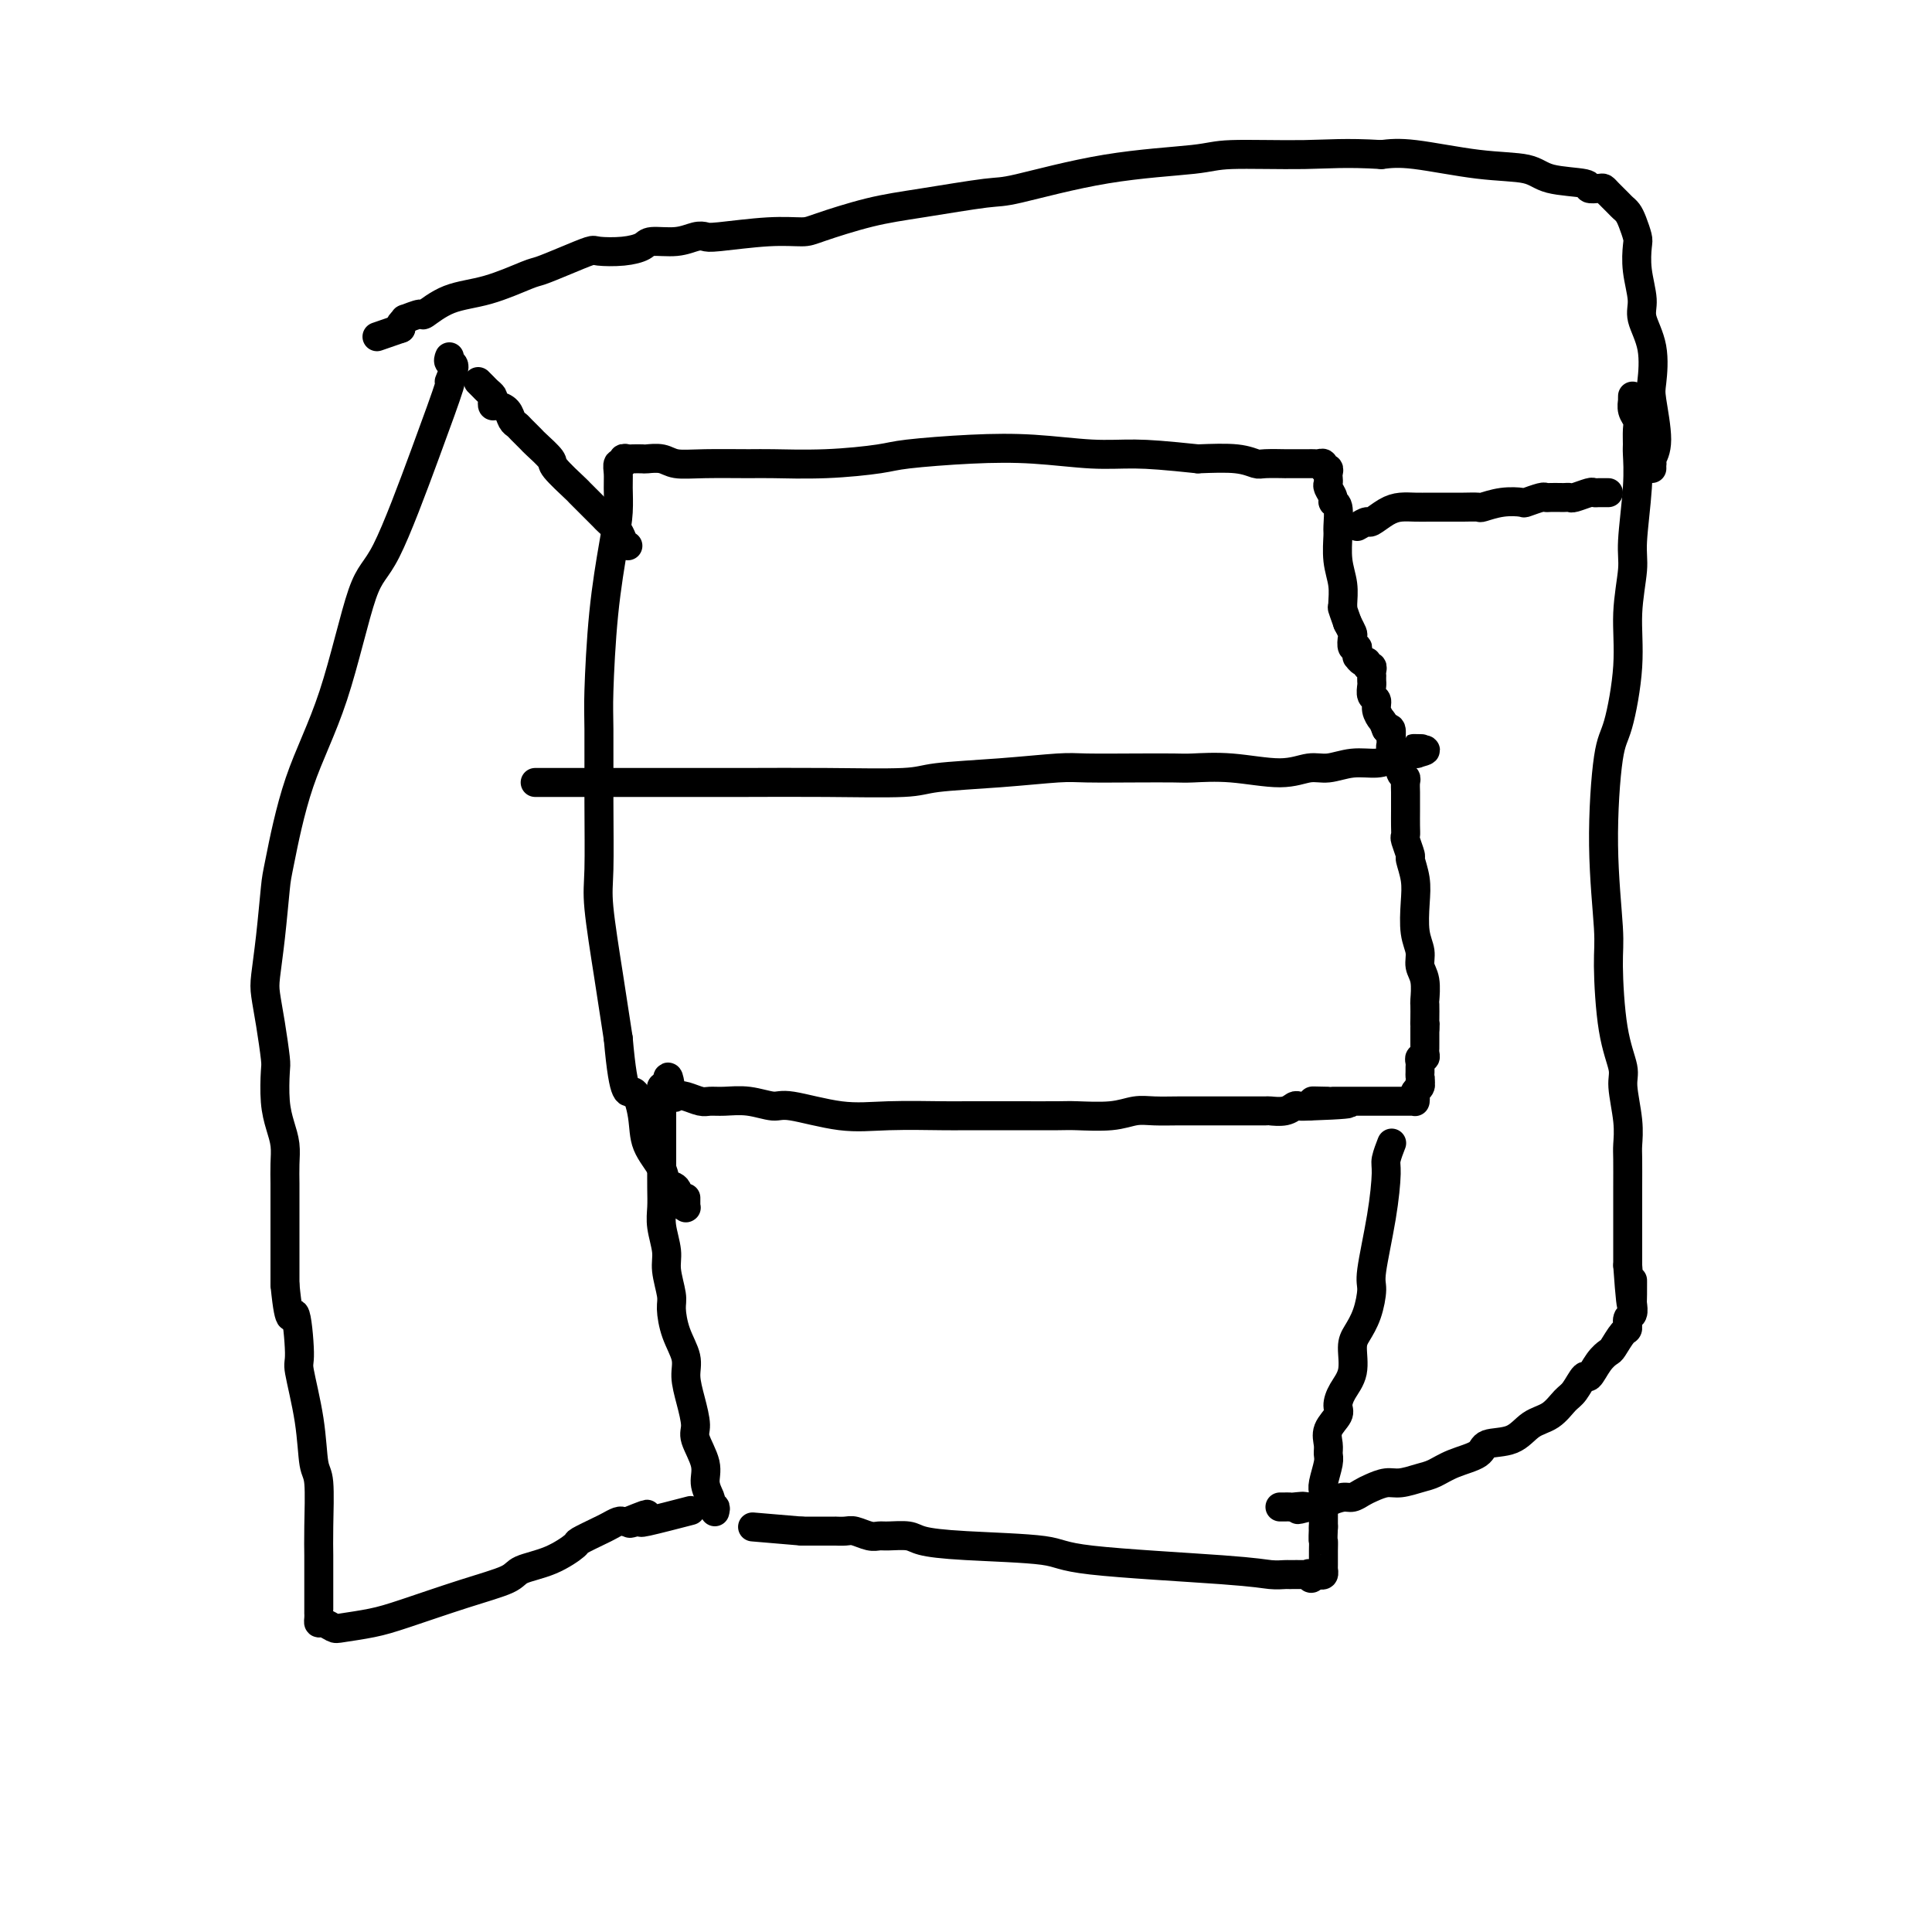 <svg viewBox='0 0 400 400' version='1.1' xmlns='http://www.w3.org/2000/svg' xmlns:xlink='http://www.w3.org/1999/xlink'><g fill='none' stroke='#000000' stroke-width='6' stroke-linecap='round' stroke-linejoin='round'><path d='M148,313c0.111,-0.450 0.221,-0.900 0,-1c-0.221,-0.100 -0.775,0.148 -1,0c-0.225,-0.148 -0.121,-0.694 0,-1c0.121,-0.306 0.257,-0.373 0,-1c-0.257,-0.627 -0.909,-1.815 -1,-3c-0.091,-1.185 0.378,-2.368 0,-4c-0.378,-1.632 -1.602,-3.713 -2,-5c-0.398,-1.287 0.031,-1.781 0,-3c-0.031,-1.219 -0.520,-3.163 -1,-5c-0.480,-1.837 -0.951,-3.567 -1,-5c-0.049,-1.433 0.322,-2.568 0,-4c-0.322,-1.432 -1.339,-3.161 -2,-5c-0.661,-1.839 -0.965,-3.787 -1,-5c-0.035,-1.213 0.201,-1.693 0,-3c-0.201,-1.307 -0.838,-3.443 -1,-5c-0.162,-1.557 0.153,-2.534 0,-4c-0.153,-1.466 -0.773,-3.420 -1,-5c-0.227,-1.580 -0.061,-2.786 0,-4c0.061,-1.214 0.016,-2.436 0,-4c-0.016,-1.564 -0.004,-3.469 0,-5c0.004,-1.531 0.001,-2.686 0,-4c-0.001,-1.314 -0.000,-2.785 0,-4c0.000,-1.215 -0.001,-2.172 0,-3c0.001,-0.828 0.003,-1.526 0,-2c-0.003,-0.474 -0.011,-0.725 0,-1c0.011,-0.275 0.041,-0.574 0,-1c-0.041,-0.426 -0.155,-0.979 0,-1c0.155,-0.021 0.577,0.489 1,1'/><path d='M138,226c0.187,-5.789 0.654,-1.761 1,0c0.346,1.761 0.569,1.257 1,1c0.431,-0.257 1.068,-0.266 2,0c0.932,0.266 2.158,0.808 3,1c0.842,0.192 1.301,0.035 2,0c0.699,-0.035 1.640,0.051 3,0c1.360,-0.051 3.141,-0.238 5,0c1.859,0.238 3.797,0.901 5,1c1.203,0.099 1.671,-0.366 4,0c2.329,0.366 6.520,1.562 10,2c3.480,0.438 6.249,0.117 10,0c3.751,-0.117 8.485,-0.032 11,0c2.515,0.032 2.811,0.010 5,0c2.189,-0.010 6.269,-0.006 10,0c3.731,0.006 7.112,0.016 9,0c1.888,-0.016 2.282,-0.057 4,0c1.718,0.057 4.759,0.211 7,0c2.241,-0.211 3.682,-0.789 5,-1c1.318,-0.211 2.513,-0.057 4,0c1.487,0.057 3.267,0.015 5,0c1.733,-0.015 3.418,-0.004 5,0c1.582,0.004 3.063,0.001 4,0c0.937,-0.001 1.332,0.001 2,0c0.668,-0.001 1.608,-0.004 3,0c1.392,0.004 3.237,0.015 4,0c0.763,-0.015 0.445,-0.057 1,0c0.555,0.057 1.984,0.211 3,0c1.016,-0.211 1.620,-0.788 2,-1c0.380,-0.212 0.537,-0.061 1,0c0.463,0.061 1.231,0.030 2,0'/><path d='M271,229c15.342,-0.536 5.196,-0.876 2,-1c-3.196,-0.124 0.557,-0.033 2,0c1.443,0.033 0.575,0.009 1,0c0.425,-0.009 2.142,-0.002 3,0c0.858,0.002 0.856,0.001 1,0c0.144,-0.001 0.433,-0.000 1,0c0.567,0.000 1.412,0.000 2,0c0.588,-0.000 0.918,-0.000 1,0c0.082,0.000 -0.084,0.000 0,0c0.084,-0.000 0.418,-0.000 1,0c0.582,0.000 1.413,-0.000 2,0c0.587,0.000 0.931,0.000 1,0c0.069,-0.000 -0.136,-0.000 0,0c0.136,0.000 0.615,0.000 1,0c0.385,-0.000 0.678,-0.000 1,0c0.322,0.000 0.675,0.001 1,0c0.325,-0.001 0.623,-0.003 1,0c0.377,0.003 0.832,0.012 1,0c0.168,-0.012 0.049,-0.044 0,0c-0.049,0.044 -0.027,0.166 0,0c0.027,-0.166 0.060,-0.619 0,-1c-0.060,-0.381 -0.212,-0.690 0,-1c0.212,-0.310 0.788,-0.622 1,-1c0.212,-0.378 0.061,-0.822 0,-1c-0.061,-0.178 -0.030,-0.089 0,0'/><path d='M294,224c0.154,-0.798 0.040,-0.792 0,-1c-0.040,-0.208 -0.007,-0.629 0,-1c0.007,-0.371 -0.012,-0.691 0,-1c0.012,-0.309 0.056,-0.608 0,-1c-0.056,-0.392 -0.211,-0.878 0,-1c0.211,-0.122 0.789,0.121 1,0c0.211,-0.121 0.057,-0.606 0,-1c-0.057,-0.394 -0.015,-0.697 0,-1c0.015,-0.303 0.004,-0.606 0,-1c-0.004,-0.394 -0.001,-0.879 0,-1c0.001,-0.121 0.000,0.121 0,0c-0.000,-0.121 -0.000,-0.606 0,-1c0.000,-0.394 0.000,-0.697 0,-1'/><path d='M295,213c0.155,-1.916 0.043,-1.206 0,-1c-0.043,0.206 -0.015,-0.094 0,-1c0.015,-0.906 0.019,-2.419 0,-3c-0.019,-0.581 -0.061,-0.229 0,-1c0.061,-0.771 0.226,-2.666 0,-4c-0.226,-1.334 -0.844,-2.106 -1,-3c-0.156,-0.894 0.150,-1.911 0,-3c-0.150,-1.089 -0.757,-2.250 -1,-4c-0.243,-1.750 -0.121,-4.087 0,-6c0.121,-1.913 0.243,-3.401 0,-5c-0.243,-1.599 -0.850,-3.309 -1,-4c-0.150,-0.691 0.156,-0.364 0,-1c-0.156,-0.636 -0.774,-2.237 -1,-3c-0.226,-0.763 -0.061,-0.690 0,-1c0.061,-0.310 0.016,-1.003 0,-2c-0.016,-0.997 -0.005,-2.298 0,-3c0.005,-0.702 0.002,-0.804 0,-1c-0.002,-0.196 -0.004,-0.485 0,-1c0.004,-0.515 0.015,-1.256 0,-2c-0.015,-0.744 -0.055,-1.491 0,-2c0.055,-0.509 0.207,-0.779 0,-1c-0.207,-0.221 -0.772,-0.393 -1,-1c-0.228,-0.607 -0.117,-1.650 0,-2c0.117,-0.350 0.242,-0.006 0,0c-0.242,0.006 -0.850,-0.326 -1,-1c-0.150,-0.674 0.157,-1.691 0,-2c-0.157,-0.309 -0.777,0.088 -1,0c-0.223,-0.088 -0.050,-0.663 0,-1c0.050,-0.337 -0.025,-0.437 0,-1c0.025,-0.563 0.150,-1.589 0,-2c-0.150,-0.411 -0.575,-0.205 -1,0'/><path d='M287,151c-0.780,-1.909 -0.731,-1.681 -1,-2c-0.269,-0.319 -0.857,-1.184 -1,-2c-0.143,-0.816 0.158,-1.582 0,-2c-0.158,-0.418 -0.774,-0.490 -1,-1c-0.226,-0.510 -0.061,-1.460 0,-2c0.061,-0.540 0.017,-0.671 0,-1c-0.017,-0.329 -0.009,-0.858 0,-1c0.009,-0.142 0.017,0.101 0,0c-0.017,-0.101 -0.060,-0.548 0,-1c0.060,-0.452 0.222,-0.910 0,-1c-0.222,-0.090 -0.830,0.187 -1,0c-0.170,-0.187 0.098,-0.837 0,-1c-0.098,-0.163 -0.561,0.162 -1,0c-0.439,-0.162 -0.853,-0.812 -1,-1c-0.147,-0.188 -0.025,0.086 0,0c0.025,-0.086 -0.045,-0.533 0,-1c0.045,-0.467 0.205,-0.954 0,-1c-0.205,-0.046 -0.777,0.348 -1,0c-0.223,-0.348 -0.099,-1.440 0,-2c0.099,-0.560 0.171,-0.589 0,-1c-0.171,-0.411 -0.586,-1.206 -1,-2'/><path d='M279,129c-1.460,-4.071 -1.109,-3.249 -1,-3c0.109,0.249 -0.024,-0.077 0,-1c0.024,-0.923 0.204,-2.444 0,-4c-0.204,-1.556 -0.791,-3.149 -1,-5c-0.209,-1.851 -0.041,-3.962 0,-5c0.041,-1.038 -0.045,-1.003 0,-2c0.045,-0.997 0.222,-3.027 0,-4c-0.222,-0.973 -0.844,-0.891 -1,-1c-0.156,-0.109 0.154,-0.410 0,-1c-0.154,-0.590 -0.772,-1.469 -1,-2c-0.228,-0.531 -0.065,-0.716 0,-1c0.065,-0.284 0.032,-0.668 0,-1c-0.032,-0.332 -0.064,-0.611 0,-1c0.064,-0.389 0.225,-0.889 0,-1c-0.225,-0.111 -0.835,0.166 -1,0c-0.165,-0.166 0.115,-0.777 0,-1c-0.115,-0.223 -0.623,-0.060 -1,0c-0.377,0.060 -0.621,0.016 -1,0c-0.379,-0.016 -0.893,-0.004 -1,0c-0.107,0.004 0.192,0.001 0,0c-0.192,-0.001 -0.876,0.001 -2,0c-1.124,-0.001 -2.688,-0.004 -3,0c-0.312,0.004 0.629,0.015 0,0c-0.629,-0.015 -2.828,-0.056 -4,0c-1.172,0.056 -1.315,0.207 -2,0c-0.685,-0.207 -1.910,-0.774 -4,-1c-2.090,-0.226 -5.045,-0.113 -8,0'/><path d='M248,95c-6.728,-0.706 -10.047,-0.971 -13,-1c-2.953,-0.029 -5.540,0.177 -9,0c-3.460,-0.177 -7.792,-0.737 -12,-1c-4.208,-0.263 -8.293,-0.228 -13,0c-4.707,0.228 -10.035,0.650 -13,1c-2.965,0.350 -3.565,0.630 -6,1c-2.435,0.370 -6.704,0.832 -11,1c-4.296,0.168 -8.620,0.041 -11,0c-2.380,-0.041 -2.817,0.003 -5,0c-2.183,-0.003 -6.114,-0.053 -9,0c-2.886,0.053 -4.728,0.210 -6,0c-1.272,-0.210 -1.976,-0.788 -3,-1c-1.024,-0.212 -2.370,-0.058 -3,0c-0.630,0.058 -0.546,0.020 -1,0c-0.454,-0.020 -1.446,-0.021 -2,0c-0.554,0.021 -0.670,0.064 -1,0c-0.330,-0.064 -0.873,-0.234 -1,0c-0.127,0.234 0.163,0.872 0,1c-0.163,0.128 -0.778,-0.255 -1,0c-0.222,0.255 -0.052,1.146 0,2c0.052,0.854 -0.014,1.670 0,3c0.014,1.330 0.109,3.172 0,5c-0.109,1.828 -0.422,3.640 -1,7c-0.578,3.360 -1.423,8.268 -2,14c-0.577,5.732 -0.888,12.290 -1,16c-0.112,3.710 -0.024,4.574 0,8c0.024,3.426 -0.016,9.415 0,15c0.016,5.585 0.087,10.765 0,14c-0.087,3.235 -0.331,4.525 0,8c0.331,3.475 1.237,9.136 2,14c0.763,4.864 1.381,8.932 2,13'/><path d='M128,215c1.181,13.406 2.132,10.920 3,11c0.868,0.080 1.651,2.726 2,5c0.349,2.274 0.264,4.175 1,6c0.736,1.825 2.292,3.575 3,5c0.708,1.425 0.568,2.525 1,3c0.432,0.475 1.436,0.323 2,1c0.564,0.677 0.687,2.182 1,3c0.313,0.818 0.816,0.948 1,1c0.184,0.052 0.049,0.024 0,0c-0.049,-0.024 -0.013,-0.045 0,0c0.013,0.045 0.004,0.156 0,0c-0.004,-0.156 -0.001,-0.581 0,-1c0.001,-0.419 0.000,-0.834 0,-1c-0.000,-0.166 -0.000,-0.083 0,0'/><path d='M111,162c-0.177,0.000 -0.354,0.000 0,0c0.354,-0.000 1.240,-0.000 2,0c0.760,0.000 1.393,0.000 2,0c0.607,-0.000 1.186,-0.000 2,0c0.814,0.000 1.862,0.000 3,0c1.138,-0.000 2.367,-0.000 5,0c2.633,0.000 6.669,0.001 9,0c2.331,-0.001 2.955,-0.003 6,0c3.045,0.003 8.510,0.012 14,0c5.490,-0.012 11.004,-0.046 17,0c5.996,0.046 12.475,0.170 16,0c3.525,-0.170 4.095,-0.634 7,-1c2.905,-0.366 8.143,-0.634 13,-1c4.857,-0.366 9.331,-0.830 12,-1c2.669,-0.170 3.531,-0.047 6,0c2.469,0.047 6.543,0.017 10,0c3.457,-0.017 6.297,-0.023 8,0c1.703,0.023 2.267,0.074 4,0c1.733,-0.074 4.633,-0.272 8,0c3.367,0.272 7.202,1.016 10,1c2.798,-0.016 4.560,-0.792 6,-1c1.440,-0.208 2.558,0.151 4,0c1.442,-0.151 3.206,-0.811 5,-1c1.794,-0.189 3.616,0.093 5,0c1.384,-0.093 2.330,-0.561 3,-1c0.670,-0.439 1.065,-0.849 2,-1c0.935,-0.151 2.410,-0.043 3,0c0.590,0.043 0.295,0.022 0,0'/><path d='M293,156c4.274,-0.845 0.958,-0.958 0,-1c-0.958,-0.042 0.440,-0.012 1,0c0.560,0.012 0.280,0.006 0,0'/><path d='M288,237c0.117,-0.300 0.234,-0.599 0,0c-0.234,0.599 -0.819,2.097 -1,3c-0.181,0.903 0.040,1.210 0,3c-0.040,1.790 -0.343,5.063 -1,9c-0.657,3.937 -1.669,8.536 -2,11c-0.331,2.464 0.018,2.791 0,4c-0.018,1.209 -0.404,3.299 -1,5c-0.596,1.701 -1.404,3.012 -2,4c-0.596,0.988 -0.981,1.653 -1,3c-0.019,1.347 0.327,3.375 0,5c-0.327,1.625 -1.327,2.848 -2,4c-0.673,1.152 -1.018,2.235 -1,3c0.018,0.765 0.398,1.214 0,2c-0.398,0.786 -1.575,1.909 -2,3c-0.425,1.091 -0.100,2.151 0,3c0.100,0.849 -0.026,1.488 0,2c0.026,0.512 0.203,0.898 0,2c-0.203,1.102 -0.786,2.919 -1,4c-0.214,1.081 -0.057,1.425 0,2c0.057,0.575 0.015,1.381 0,2c-0.015,0.619 -0.004,1.051 0,2c0.004,0.949 0.001,2.414 0,3c-0.001,0.586 -0.001,0.293 0,0'/><path d='M274,316c-0.155,3.665 -0.041,2.827 0,3c0.041,0.173 0.011,1.357 0,2c-0.011,0.643 -0.003,0.746 0,1c0.003,0.254 0.002,0.660 0,1c-0.002,0.340 -0.003,0.613 0,1c0.003,0.387 0.012,0.888 0,1c-0.012,0.112 -0.044,-0.166 0,0c0.044,0.166 0.166,0.775 0,1c-0.166,0.225 -0.619,0.064 -1,0c-0.381,-0.064 -0.691,-0.032 -1,0'/><path d='M272,326c-0.540,1.547 -0.889,0.414 -1,0c-0.111,-0.414 0.015,-0.110 0,0c-0.015,0.110 -0.170,0.027 -1,0c-0.830,-0.027 -2.335,0.001 -3,0c-0.665,-0.001 -0.491,-0.031 -1,0c-0.509,0.031 -1.701,0.125 -3,0c-1.299,-0.125 -2.705,-0.467 -10,-1c-7.295,-0.533 -20.481,-1.257 -27,-2c-6.519,-0.743 -6.373,-1.505 -10,-2c-3.627,-0.495 -11.027,-0.721 -16,-1c-4.973,-0.279 -7.520,-0.610 -9,-1c-1.480,-0.390 -1.895,-0.840 -3,-1c-1.105,-0.160 -2.900,-0.029 -4,0c-1.100,0.029 -1.504,-0.045 -2,0c-0.496,0.045 -1.084,0.208 -2,0c-0.916,-0.208 -2.160,-0.788 -3,-1c-0.840,-0.212 -1.275,-0.057 -2,0c-0.725,0.057 -1.739,0.015 -2,0c-0.261,-0.015 0.232,-0.004 0,0c-0.232,0.004 -1.190,0.001 -2,0c-0.810,-0.001 -1.474,-0.000 -2,0c-0.526,0.000 -0.914,0.000 -1,0c-0.086,-0.000 0.131,-0.000 0,0c-0.131,0.000 -0.609,0.000 -1,0c-0.391,-0.000 -0.696,-0.000 -1,0'/><path d='M166,317c-17.667,-1.500 -8.833,-0.750 0,0'/><path d='M281,109c0.804,-0.475 1.608,-0.950 2,-1c0.392,-0.050 0.373,0.326 1,0c0.627,-0.326 1.901,-1.355 3,-2c1.099,-0.645 2.024,-0.905 3,-1c0.976,-0.095 2.003,-0.025 3,0c0.997,0.025 1.963,0.007 3,0c1.037,-0.007 2.145,-0.001 3,0c0.855,0.001 1.455,-0.003 2,0c0.545,0.003 1.033,0.015 2,0c0.967,-0.015 2.414,-0.055 3,0c0.586,0.055 0.311,0.207 1,0c0.689,-0.207 2.342,-0.774 4,-1c1.658,-0.226 3.322,-0.113 4,0c0.678,0.113 0.371,0.226 1,0c0.629,-0.226 2.196,-0.793 3,-1c0.804,-0.207 0.846,-0.056 1,0c0.154,0.056 0.420,0.016 1,0c0.580,-0.016 1.472,-0.008 2,0c0.528,0.008 0.691,0.016 1,0c0.309,-0.016 0.765,-0.057 1,0c0.235,0.057 0.248,0.211 1,0c0.752,-0.211 2.244,-0.789 3,-1c0.756,-0.211 0.777,-0.057 1,0c0.223,0.057 0.648,0.015 1,0c0.352,-0.015 0.630,-0.004 1,0c0.370,0.004 0.830,0.001 1,0c0.170,-0.001 0.048,-0.000 0,0c-0.048,0.000 -0.024,0.000 0,0'/><path d='M130,113c-0.365,-0.251 -0.729,-0.503 -1,-1c-0.271,-0.497 -0.448,-1.241 -1,-2c-0.552,-0.759 -1.478,-1.534 -2,-2c-0.522,-0.466 -0.638,-0.622 -1,-1c-0.362,-0.378 -0.970,-0.978 -2,-2c-1.030,-1.022 -2.483,-2.467 -3,-3c-0.517,-0.533 -0.098,-0.155 -1,-1c-0.902,-0.845 -3.124,-2.913 -4,-4c-0.876,-1.087 -0.406,-1.195 -1,-2c-0.594,-0.805 -2.254,-2.309 -3,-3c-0.746,-0.691 -0.580,-0.570 -1,-1c-0.420,-0.430 -1.425,-1.412 -2,-2c-0.575,-0.588 -0.718,-0.784 -1,-1c-0.282,-0.216 -0.703,-0.453 -1,-1c-0.297,-0.547 -0.471,-1.403 -1,-2c-0.529,-0.597 -1.413,-0.933 -2,-1c-0.587,-0.067 -0.878,0.137 -1,0c-0.122,-0.137 -0.075,-0.615 0,-1c0.075,-0.385 0.178,-0.678 0,-1c-0.178,-0.322 -0.635,-0.674 -1,-1c-0.365,-0.326 -0.637,-0.626 -1,-1c-0.363,-0.374 -0.818,-0.821 -1,-1c-0.182,-0.179 -0.091,-0.089 0,0'/><path d='M342,97c-0.010,-0.436 -0.020,-0.873 0,-1c0.020,-0.127 0.072,0.055 0,0c-0.072,-0.055 -0.266,-0.347 0,-1c0.266,-0.653 0.992,-1.665 1,-4c0.008,-2.335 -0.701,-5.991 -1,-8c-0.299,-2.009 -0.189,-2.370 0,-4c0.189,-1.630 0.457,-4.527 0,-7c-0.457,-2.473 -1.638,-4.520 -2,-6c-0.362,-1.480 0.096,-2.392 0,-4c-0.096,-1.608 -0.747,-3.912 -1,-6c-0.253,-2.088 -0.110,-3.960 0,-5c0.110,-1.040 0.185,-1.247 0,-2c-0.185,-0.753 -0.631,-2.051 -1,-3c-0.369,-0.949 -0.663,-1.550 -1,-2c-0.337,-0.450 -0.719,-0.748 -1,-1c-0.281,-0.252 -0.462,-0.459 -1,-1c-0.538,-0.541 -1.434,-1.416 -2,-2c-0.566,-0.584 -0.802,-0.876 -1,-1c-0.198,-0.124 -0.359,-0.079 -1,0c-0.641,0.079 -1.763,0.191 -2,0c-0.237,-0.191 0.413,-0.686 -1,-1c-1.413,-0.314 -4.887,-0.449 -7,-1c-2.113,-0.551 -2.865,-1.519 -5,-2c-2.135,-0.481 -5.652,-0.476 -10,-1c-4.348,-0.524 -9.528,-1.578 -13,-2c-3.472,-0.422 -5.236,-0.211 -7,0'/><path d='M286,32c-7.426,-0.452 -10.991,-0.082 -16,0c-5.009,0.082 -11.462,-0.123 -15,0c-3.538,0.123 -4.162,0.575 -8,1c-3.838,0.425 -10.892,0.823 -18,2c-7.108,1.177 -14.272,3.135 -18,4c-3.728,0.865 -4.021,0.638 -7,1c-2.979,0.362 -8.643,1.311 -13,2c-4.357,0.689 -7.405,1.116 -11,2c-3.595,0.884 -7.736,2.223 -10,3c-2.264,0.777 -2.650,0.992 -4,1c-1.350,0.008 -3.665,-0.190 -7,0c-3.335,0.190 -7.692,0.768 -10,1c-2.308,0.232 -2.567,0.117 -3,0c-0.433,-0.117 -1.040,-0.238 -2,0c-0.960,0.238 -2.271,0.835 -4,1c-1.729,0.165 -3.875,-0.101 -5,0c-1.125,0.101 -1.230,0.569 -2,1c-0.770,0.431 -2.206,0.827 -4,1c-1.794,0.173 -3.946,0.124 -5,0c-1.054,-0.124 -1.010,-0.324 -2,0c-0.990,0.324 -3.015,1.173 -5,2c-1.985,0.827 -3.930,1.631 -5,2c-1.070,0.369 -1.264,0.304 -3,1c-1.736,0.696 -5.013,2.152 -8,3c-2.987,0.848 -5.685,1.088 -8,2c-2.315,0.912 -4.246,2.496 -5,3c-0.754,0.504 -0.332,-0.072 -1,0c-0.668,0.072 -2.426,0.793 -3,1c-0.574,0.207 0.038,-0.098 0,0c-0.038,0.098 -0.725,0.599 -1,1c-0.275,0.401 -0.137,0.700 0,1'/><path d='M83,68c-8.667,3.000 -4.333,1.500 0,0'/><path d='M93,74c0.040,-0.110 0.081,-0.221 0,0c-0.081,0.221 -0.282,0.772 0,1c0.282,0.228 1.048,0.131 1,1c-0.048,0.869 -0.909,2.704 -1,3c-0.091,0.296 0.590,-0.945 0,1c-0.590,1.945 -2.450,7.077 -5,14c-2.550,6.923 -5.790,15.637 -8,20c-2.210,4.363 -3.390,4.373 -5,9c-1.610,4.627 -3.650,13.869 -6,21c-2.350,7.131 -5.012,12.151 -7,18c-1.988,5.849 -3.304,12.527 -4,16c-0.696,3.473 -0.772,3.742 -1,6c-0.228,2.258 -0.607,6.507 -1,10c-0.393,3.493 -0.799,6.231 -1,8c-0.201,1.769 -0.198,2.569 0,4c0.198,1.431 0.592,3.491 1,6c0.408,2.509 0.831,5.465 1,7c0.169,1.535 0.084,1.649 0,3c-0.084,1.351 -0.166,3.940 0,6c0.166,2.060 0.580,3.592 1,5c0.420,1.408 0.844,2.692 1,4c0.156,1.308 0.042,2.638 0,4c-0.042,1.362 -0.011,2.755 0,4c0.011,1.245 0.003,2.343 0,3c-0.003,0.657 -0.001,0.872 0,2c0.001,1.128 0.000,3.168 0,5c-0.000,1.832 -0.000,3.455 0,4c0.000,0.545 0.000,0.013 0,1c-0.000,0.987 -0.000,3.494 0,6'/><path d='M59,266c1.003,10.187 1.511,5.654 2,6c0.489,0.346 0.958,5.571 1,8c0.042,2.429 -0.343,2.063 0,4c0.343,1.937 1.412,6.178 2,10c0.588,3.822 0.693,7.225 1,9c0.307,1.775 0.814,1.923 1,4c0.186,2.077 0.050,6.083 0,9c-0.050,2.917 -0.013,4.743 0,6c0.013,1.257 0.004,1.944 0,3c-0.004,1.056 -0.001,2.482 0,4c0.001,1.518 -0.000,3.129 0,4c0.000,0.871 0.002,1.003 0,1c-0.002,-0.003 -0.008,-0.141 0,0c0.008,0.141 0.029,0.560 0,1c-0.029,0.440 -0.109,0.900 0,1c0.109,0.100 0.406,-0.159 1,0c0.594,0.159 1.484,0.738 2,1c0.516,0.262 0.656,0.208 2,0c1.344,-0.208 3.890,-0.570 6,-1c2.110,-0.430 3.784,-0.929 7,-2c3.216,-1.071 7.973,-2.714 12,-4c4.027,-1.286 7.324,-2.213 9,-3c1.676,-0.787 1.731,-1.433 3,-2c1.269,-0.567 3.754,-1.055 6,-2c2.246,-0.945 4.255,-2.348 5,-3c0.745,-0.652 0.227,-0.553 1,-1c0.773,-0.447 2.837,-1.440 4,-2c1.163,-0.560 1.425,-0.686 2,-1c0.575,-0.314 1.462,-0.815 2,-1c0.538,-0.185 0.725,-0.053 1,0c0.275,0.053 0.637,0.026 1,0'/><path d='M130,315c7.297,-2.939 2.540,-0.785 1,0c-1.540,0.785 0.139,0.203 1,0c0.861,-0.203 0.905,-0.027 1,0c0.095,0.027 0.242,-0.096 0,0c-0.242,0.096 -0.873,0.410 1,0c1.873,-0.410 6.249,-1.546 8,-2c1.751,-0.454 0.875,-0.227 0,0'/><path d='M338,82c-0.008,0.470 -0.016,0.940 0,1c0.016,0.060 0.057,-0.289 0,0c-0.057,0.289 -0.212,1.215 0,2c0.212,0.785 0.790,1.428 1,2c0.210,0.572 0.052,1.073 0,2c-0.052,0.927 0.001,2.281 0,3c-0.001,0.719 -0.057,0.803 0,2c0.057,1.197 0.227,3.506 0,7c-0.227,3.494 -0.851,8.172 -1,11c-0.149,2.828 0.178,3.806 0,6c-0.178,2.194 -0.862,5.603 -1,9c-0.138,3.397 0.268,6.782 0,11c-0.268,4.218 -1.211,9.267 -2,12c-0.789,2.733 -1.425,3.148 -2,7c-0.575,3.852 -1.088,11.139 -1,18c0.088,6.861 0.779,13.294 1,17c0.221,3.706 -0.028,4.685 0,8c0.028,3.315 0.333,8.964 1,13c0.667,4.036 1.695,6.457 2,8c0.305,1.543 -0.115,2.207 0,4c0.115,1.793 0.763,4.716 1,7c0.237,2.284 0.064,3.928 0,5c-0.064,1.072 -0.017,1.570 0,3c0.017,1.430 0.005,3.792 0,6c-0.005,2.208 -0.001,4.262 0,6c0.001,1.738 0.000,3.160 0,4c-0.000,0.840 -0.000,1.097 0,2c0.000,0.903 0.000,2.451 0,4'/><path d='M337,262c0.999,14.268 0.996,6.438 1,4c0.004,-2.438 0.016,0.517 0,2c-0.016,1.483 -0.059,1.495 0,2c0.059,0.505 0.219,1.505 0,2c-0.219,0.495 -0.817,0.485 -1,1c-0.183,0.515 0.051,1.554 0,2c-0.051,0.446 -0.385,0.300 -1,1c-0.615,0.700 -1.512,2.248 -2,3c-0.488,0.752 -0.568,0.709 -1,1c-0.432,0.291 -1.217,0.916 -2,2c-0.783,1.084 -1.563,2.626 -2,3c-0.437,0.374 -0.532,-0.421 -1,0c-0.468,0.421 -1.309,2.057 -2,3c-0.691,0.943 -1.233,1.193 -2,2c-0.767,0.807 -1.760,2.170 -3,3c-1.240,0.830 -2.726,1.128 -4,2c-1.274,0.872 -2.337,2.317 -4,3c-1.663,0.683 -3.928,0.602 -5,1c-1.072,0.398 -0.951,1.273 -2,2c-1.049,0.727 -3.267,1.304 -5,2c-1.733,0.696 -2.982,1.510 -4,2c-1.018,0.490 -1.806,0.656 -3,1c-1.194,0.344 -2.796,0.867 -4,1c-1.204,0.133 -2.012,-0.123 -3,0c-0.988,0.123 -2.155,0.624 -3,1c-0.845,0.376 -1.367,0.626 -2,1c-0.633,0.374 -1.377,0.871 -2,1c-0.623,0.129 -1.126,-0.110 -2,0c-0.874,0.110 -2.120,0.568 -3,1c-0.880,0.432 -1.394,0.838 -2,1c-0.606,0.162 -1.303,0.081 -2,0'/><path d='M271,312c-4.139,1.083 -1.486,0.290 -1,0c0.486,-0.290 -1.194,-0.078 -2,0c-0.806,0.078 -0.738,0.021 -1,0c-0.262,-0.021 -0.854,-0.006 -1,0c-0.146,0.006 0.153,0.002 0,0c-0.153,-0.002 -0.758,-0.000 -1,0c-0.242,0.000 -0.121,0.000 0,0'/></g>
</svg>